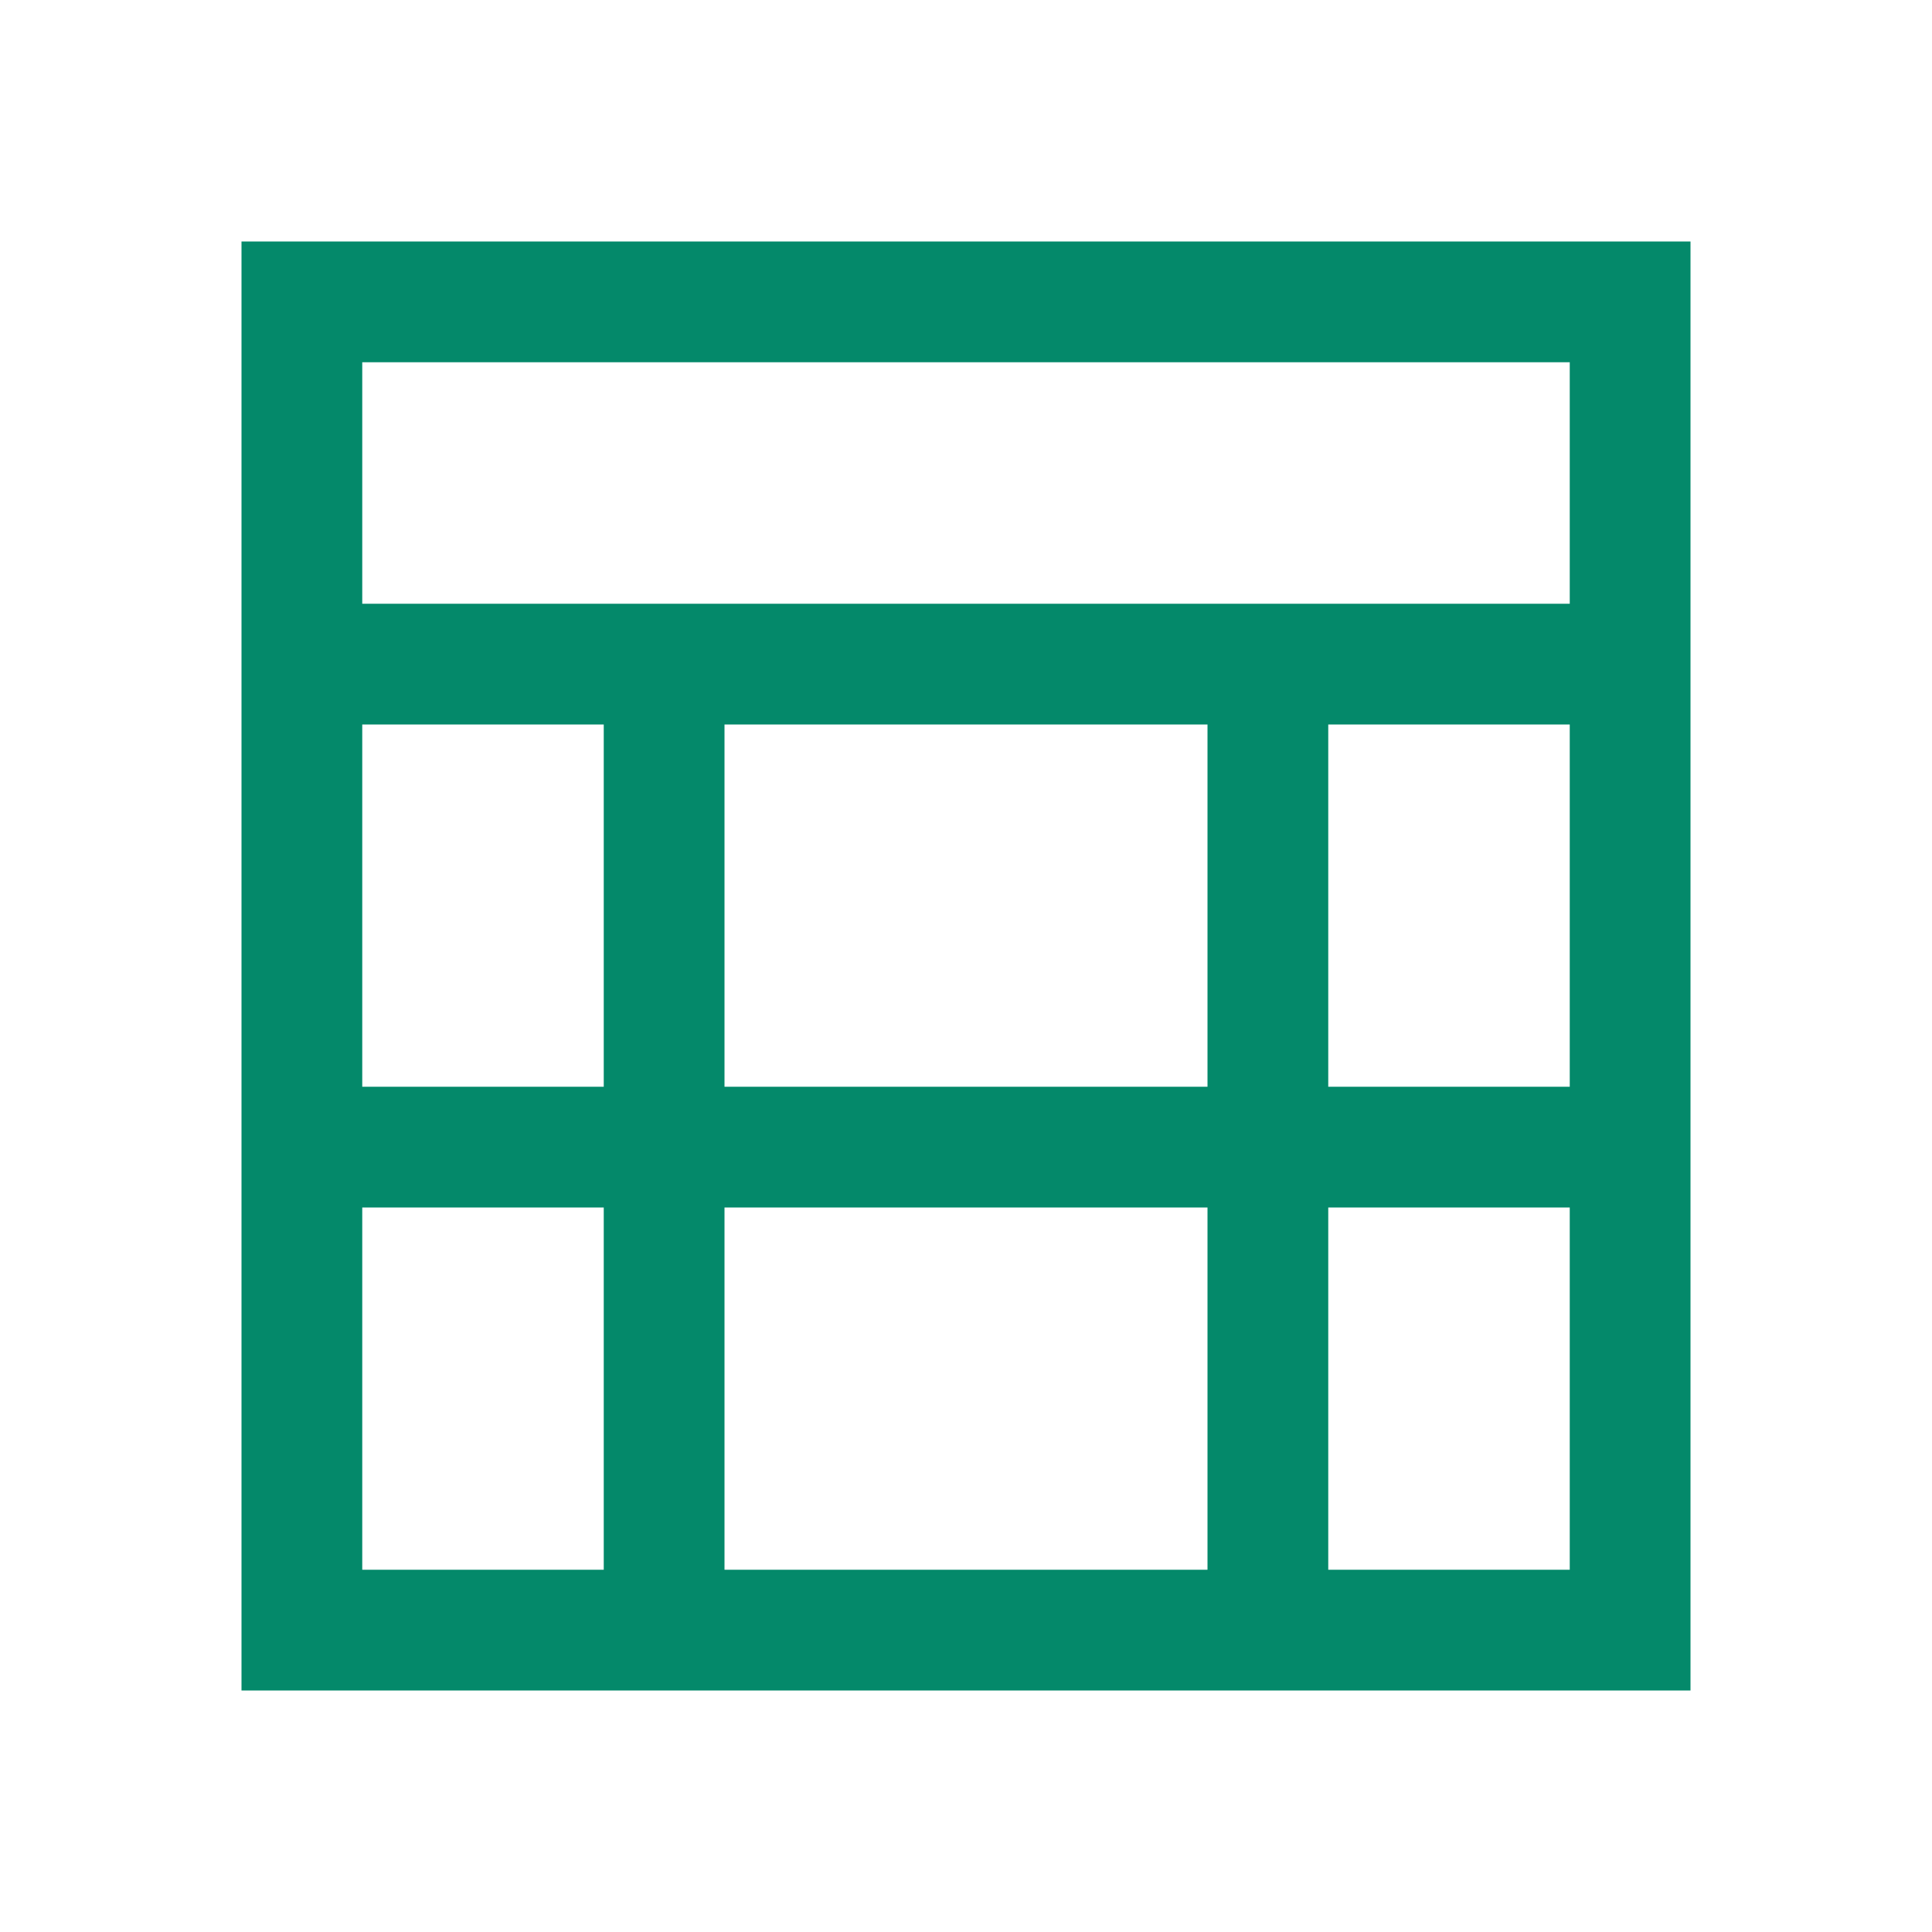 <svg viewBox="0 0 16 16" xmlns="http://www.w3.org/2000/svg"><path d="m2 2v1 10 1h1 11v-1-11h-11zm1 1h10v2h-10zm0 3h2v3h-2zm3 0h4v3h-4zm5 0h2v3h-2zm-8 4h2v3h-2zm3 0h4v3h-4zm5 0h2v3h-2z" fill="#04896a"/></svg>